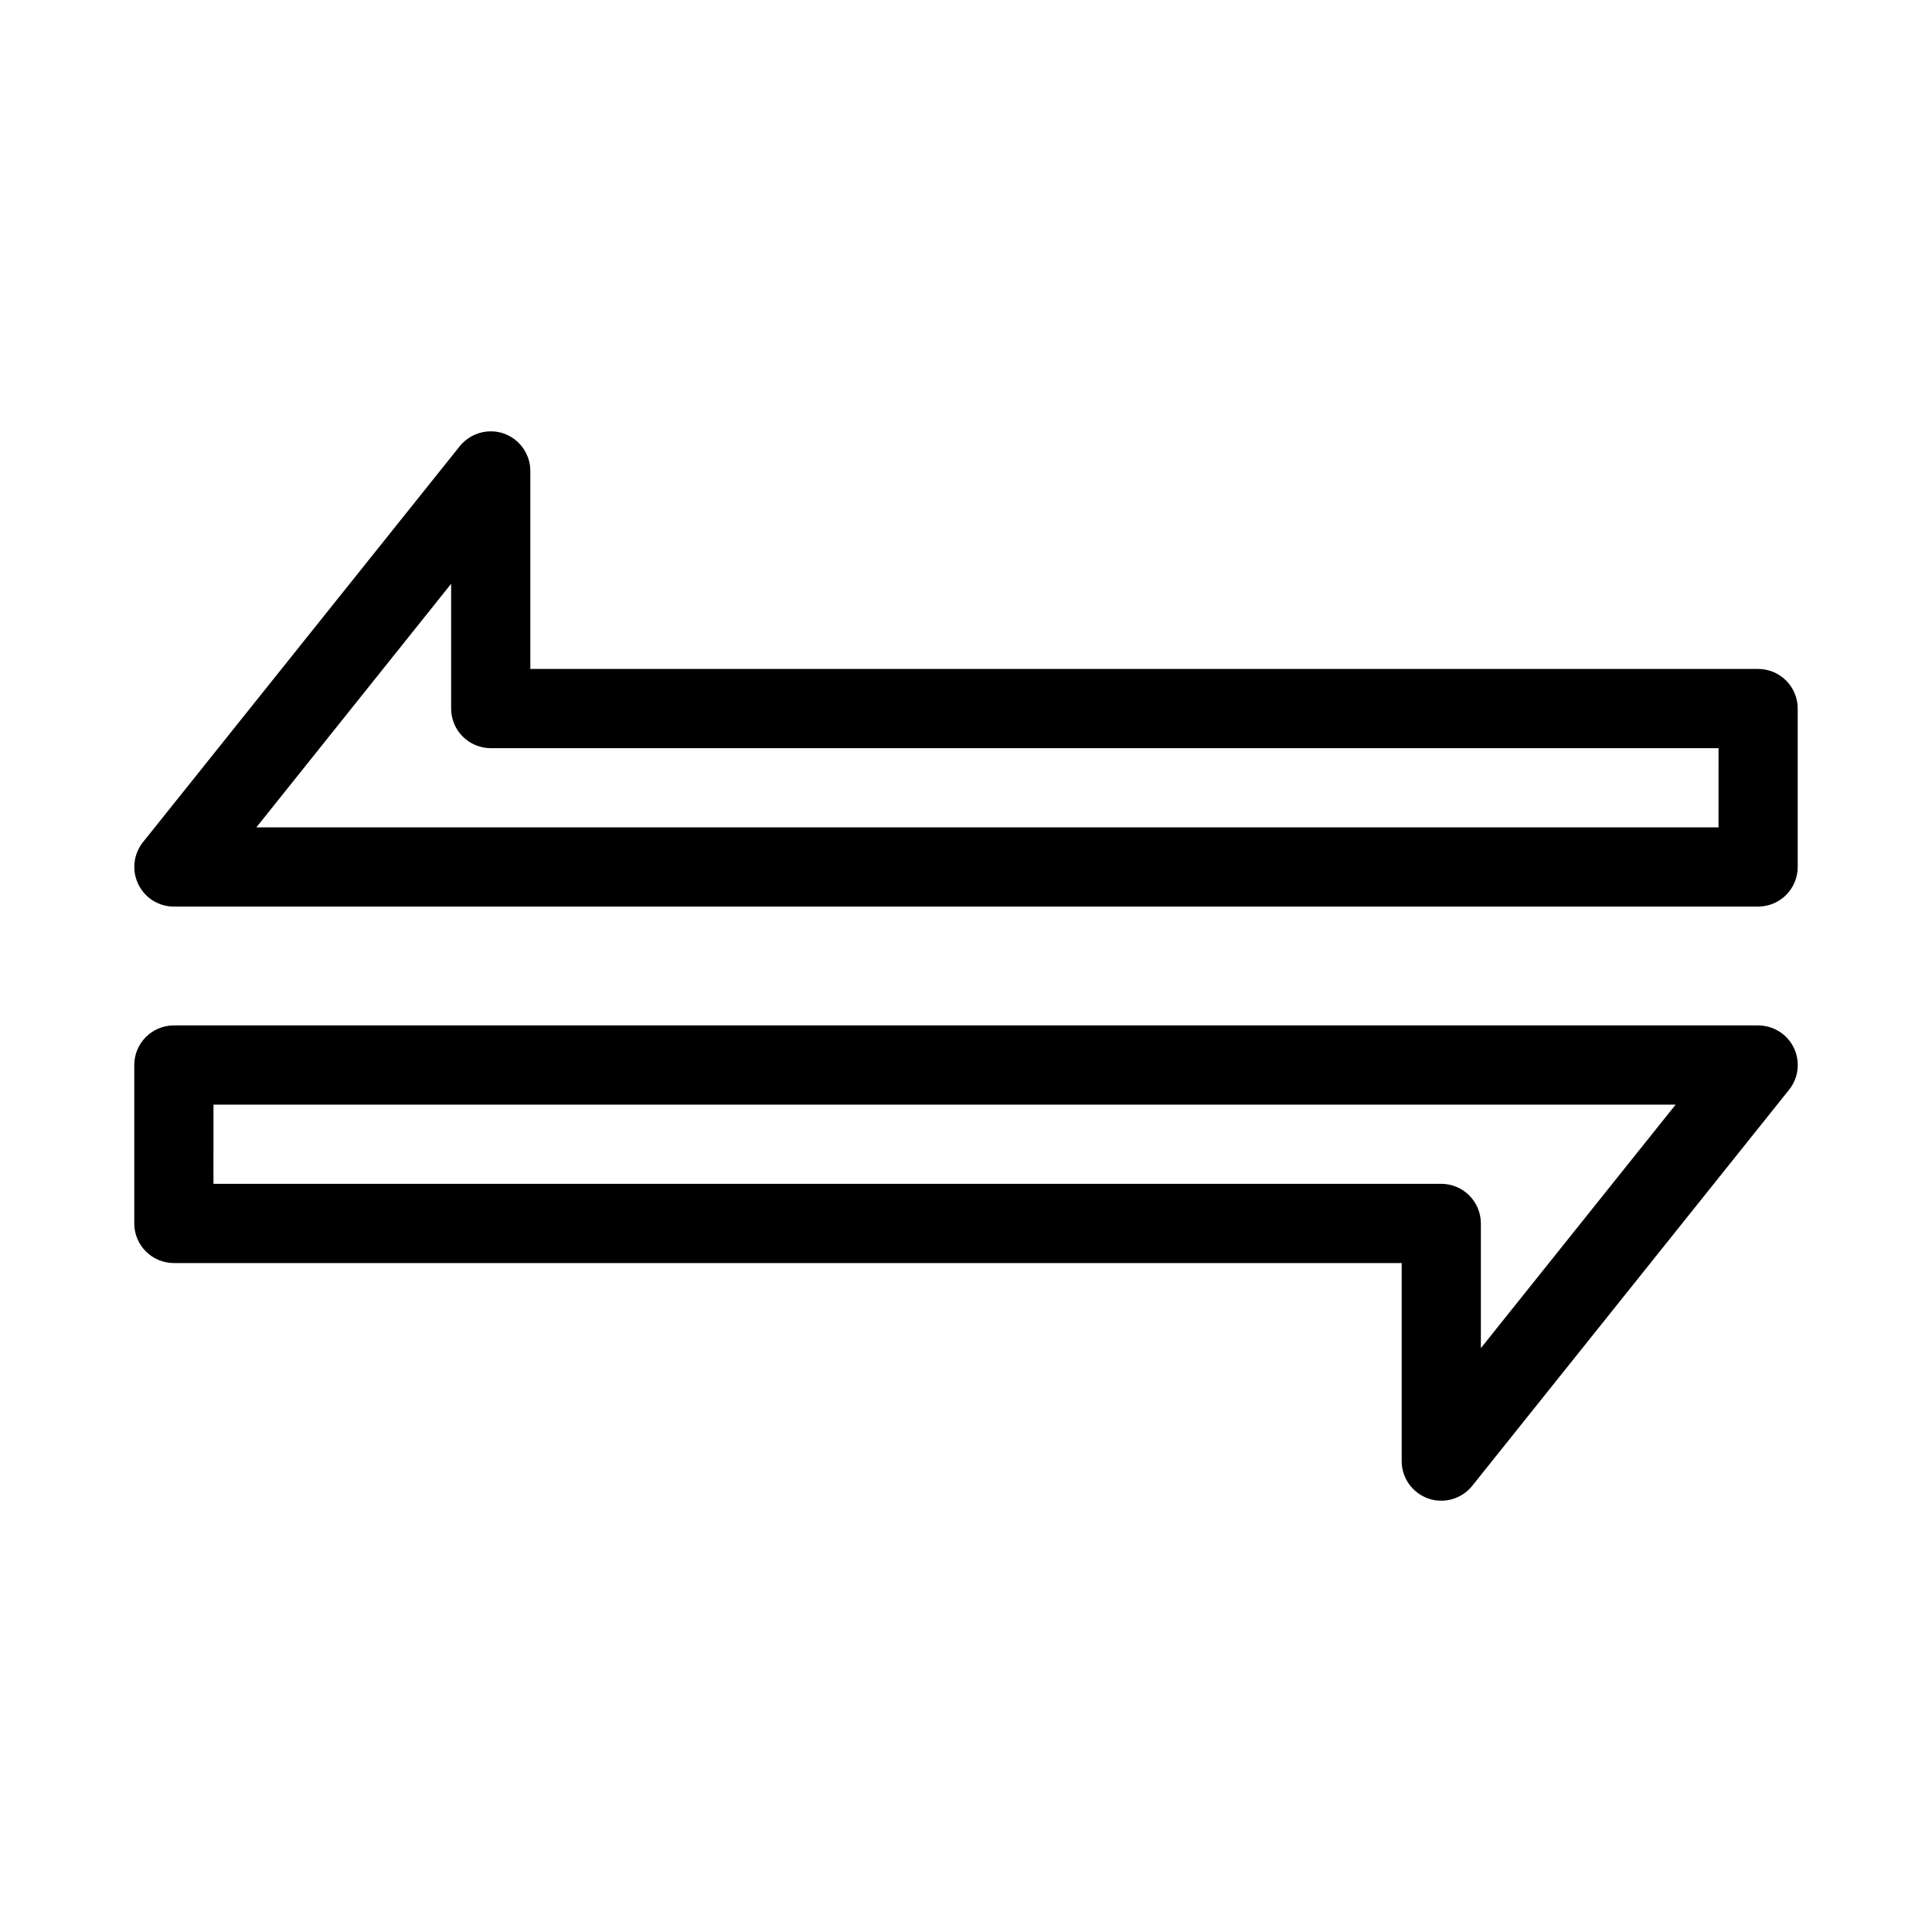 <?xml version="1.0" encoding="UTF-8"?>
<!-- The Best Svg Icon site in the world: iconSvg.co, Visit us! https://iconsvg.co -->
<svg fill="#000000" width="800px" height="800px" version="1.1" viewBox="144 144 512 512" xmlns="http://www.w3.org/2000/svg">
 <g>
  <path d="m609.92 321.28h-325.38v-52.48c0-4.449-2.812-8.418-7.012-9.91-4.199-1.449-8.859-0.125-11.672 3.336l-83.969 104.96c-2.519 3.148-3 7.473-1.258 11.105 1.742 3.656 5.414 5.965 9.445 5.965h419.84c5.793 0 10.496-4.703 10.496-10.496v-41.984c0-5.793-4.699-10.496-10.496-10.496zm-10.496 41.984h-387.49l51.621-64.551v33.062c0 5.793 4.703 10.496 10.496 10.496h325.38z"/>
  <path d="m190.08 478.72h325.38v52.48c0 4.449 2.812 8.418 7.012 9.91 1.133 0.418 2.309 0.586 3.484 0.586 3.129 0 6.152-1.387 8.207-3.945l83.969-104.96c2.519-3.148 3-7.453 1.258-11.105-1.762-3.633-5.438-5.941-9.469-5.941h-419.84c-5.793 0-10.496 4.703-10.496 10.496v41.984c0 5.793 4.703 10.496 10.496 10.496zm10.496-41.984h387.49l-51.621 64.531v-33.043c0-5.793-4.703-10.496-10.496-10.496h-325.38z"/>
 </g>
</svg>